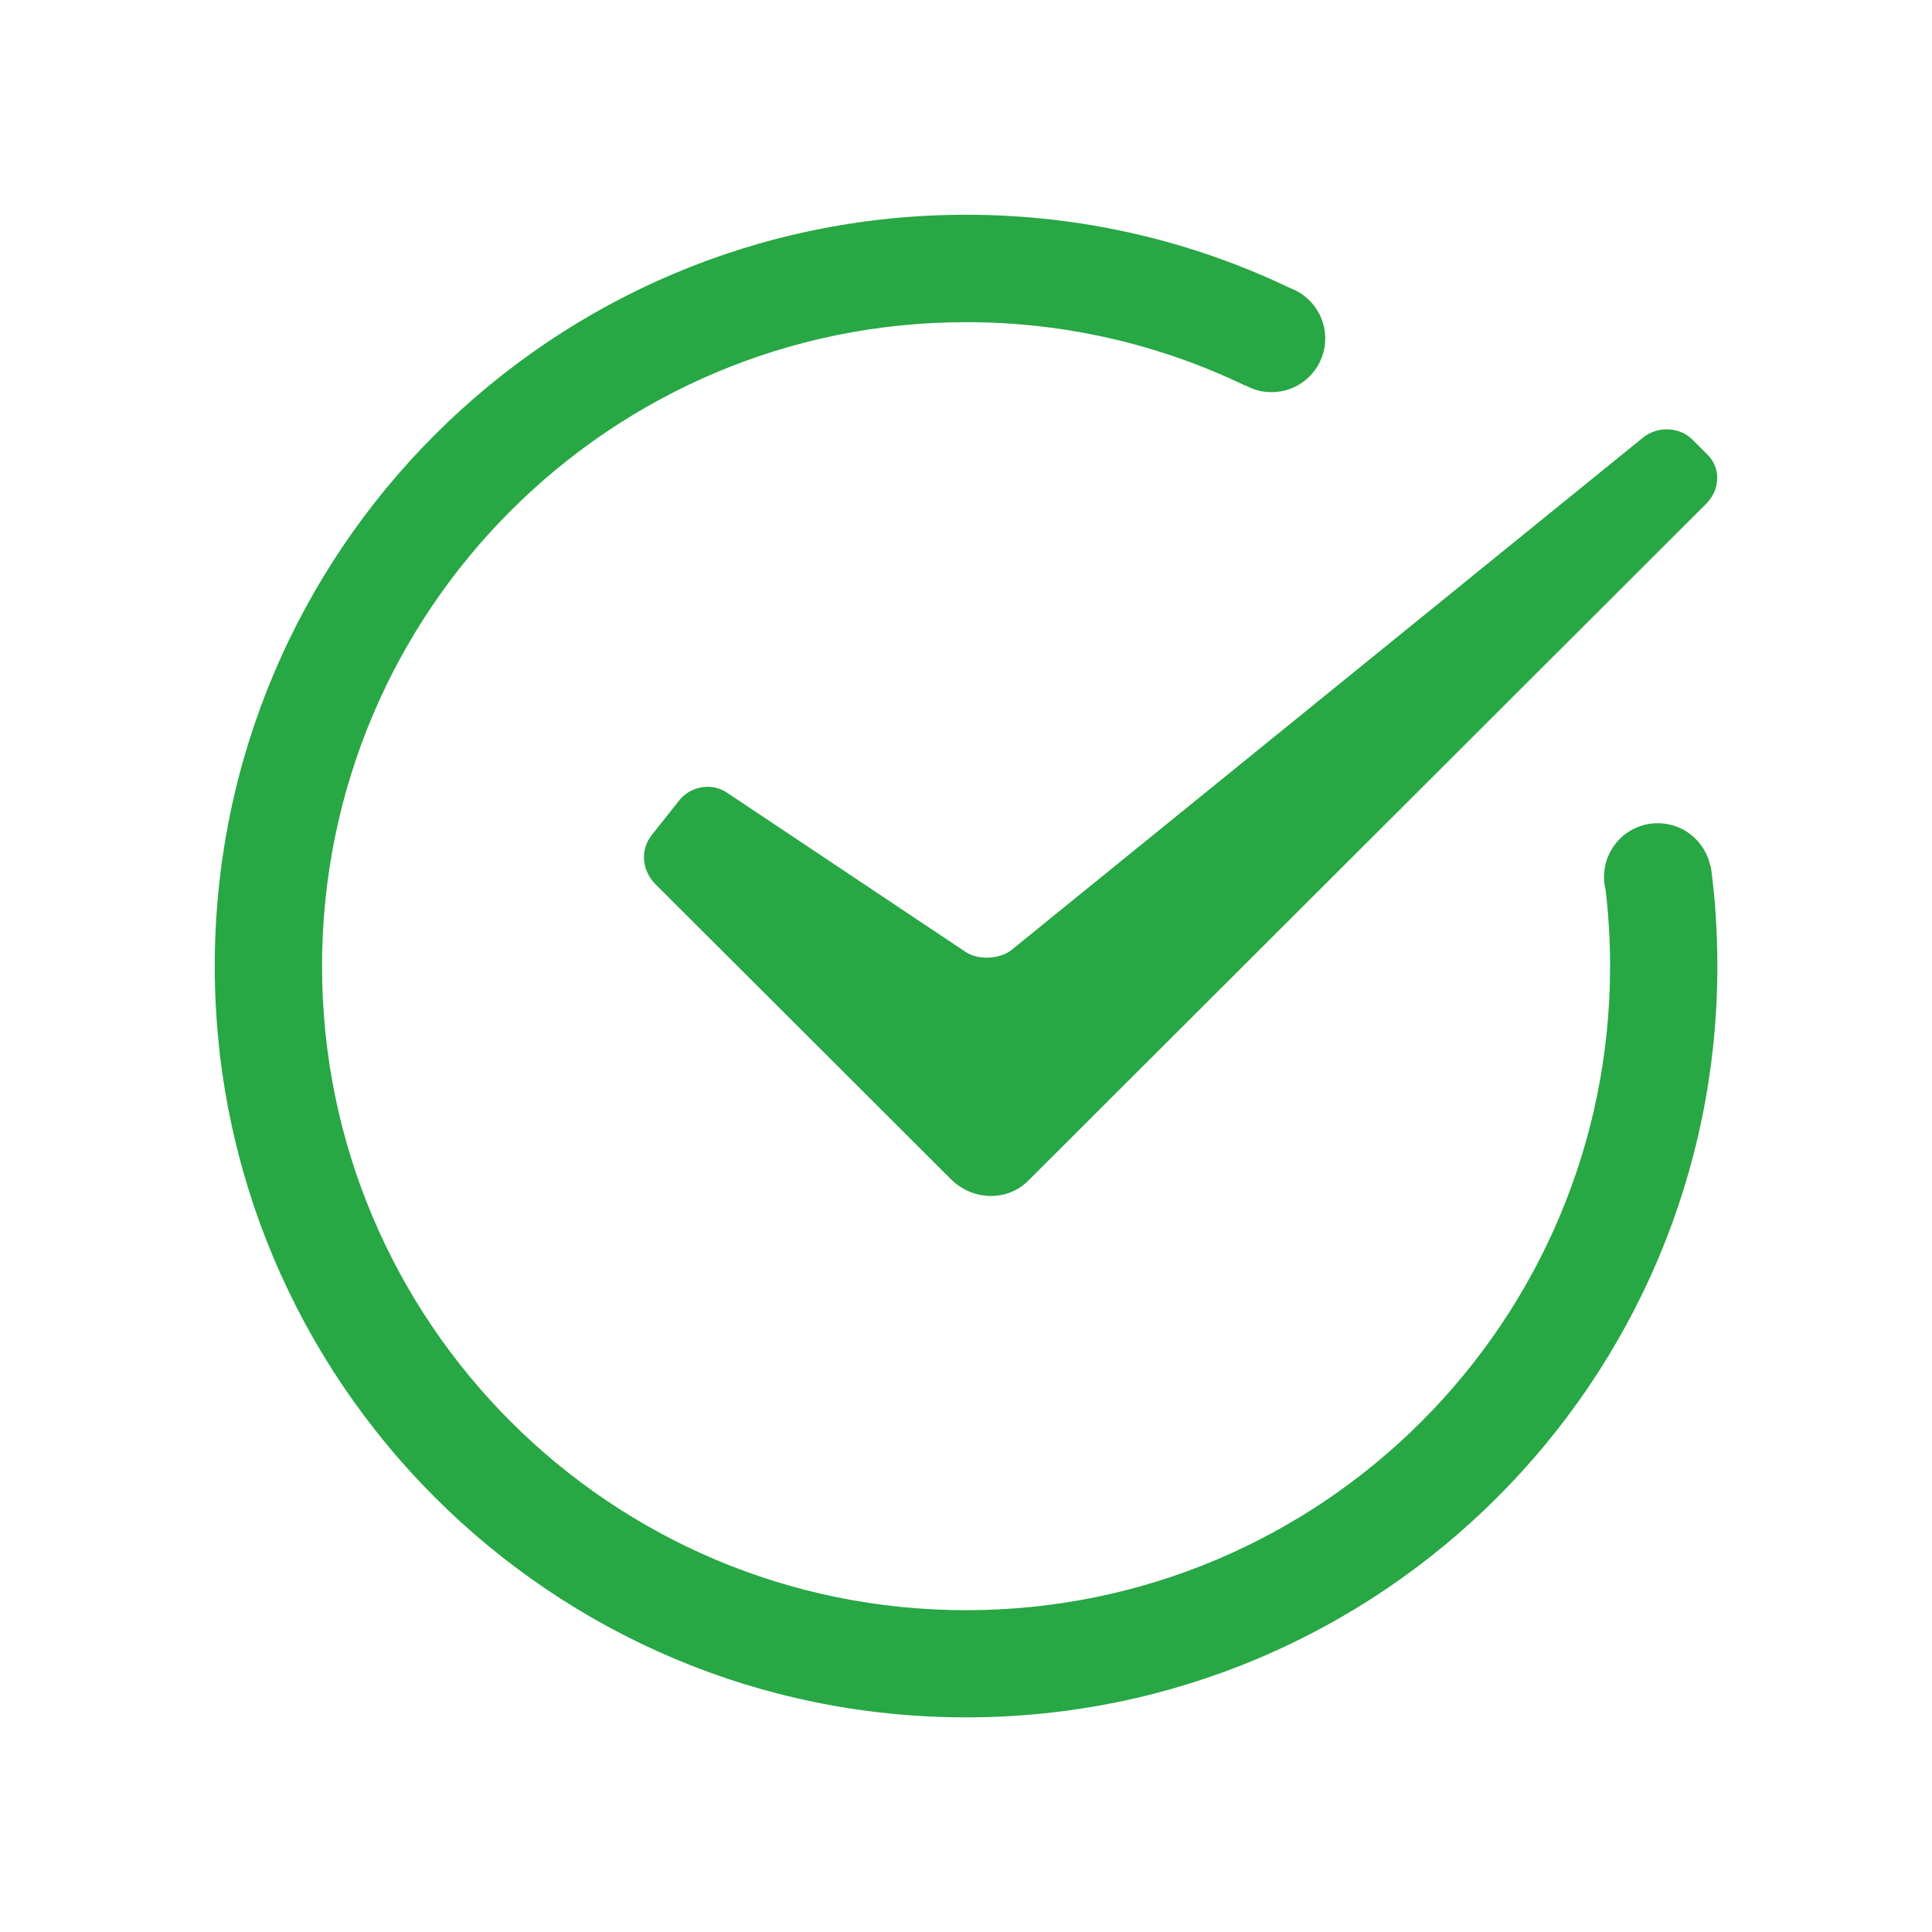 <svg xmlns="http://www.w3.org/2000/svg" viewBox="0 0 32 32" width="20" height="20" style="border-color: rgba(187,187,187,1);border-width: 0px;border-style: solid" filter="none">
    <path d="M28.335 14.341c0.070 0.497 0.11 1.072 0.11 1.656 0 0.001 0 0.002 0 0.004v-0c0 6.873-5.572 12.444-12.444 12.444s-12.444-5.572-12.444-12.444c0-6.873 5.572-12.444 12.444-12.444 1.932 0 3.762 0.44 5.394 1.227l-0.772 1.602c-1.429-0.688-2.998-1.050-4.622-1.050-5.891 0-10.667 4.776-10.667 10.667s4.776 10.667 10.667 10.667c5.891 0 10.667-4.776 10.667-10.667 0-0.48-0.032-0.955-0.094-1.424l1.762-0.235zM21.061 6.495c-0.491 0-0.889-0.398-0.889-0.889s0.398-0.889 0.889-0.889c0.491 0 0.889 0.398 0.889 0.889s-0.398 0.889-0.889 0.889zM27.457 15.413c-0.491 0-0.889-0.398-0.889-0.889s0.398-0.889 0.889-0.889 0.889 0.398 0.889 0.889c0 0.491-0.398 0.889-0.889 0.889zM10.856 14.645c-0.222-0.222-0.258-0.566-0.062-0.813l0.457-0.576c0.187-0.236 0.538-0.296 0.786-0.13l3.958 2.642c0.209 0.139 0.568 0.121 0.763-0.037l10.459-8.486c0.235-0.191 0.603-0.174 0.809 0.031l0.258 0.257c0.224 0.224 0.208 0.579-0.027 0.814l-11.226 11.209c-0.349 0.349-0.923 0.334-1.282-0.026l-4.894-4.886z" fill="rgba(40, 167, 69, 1)"></path>
  </svg>
